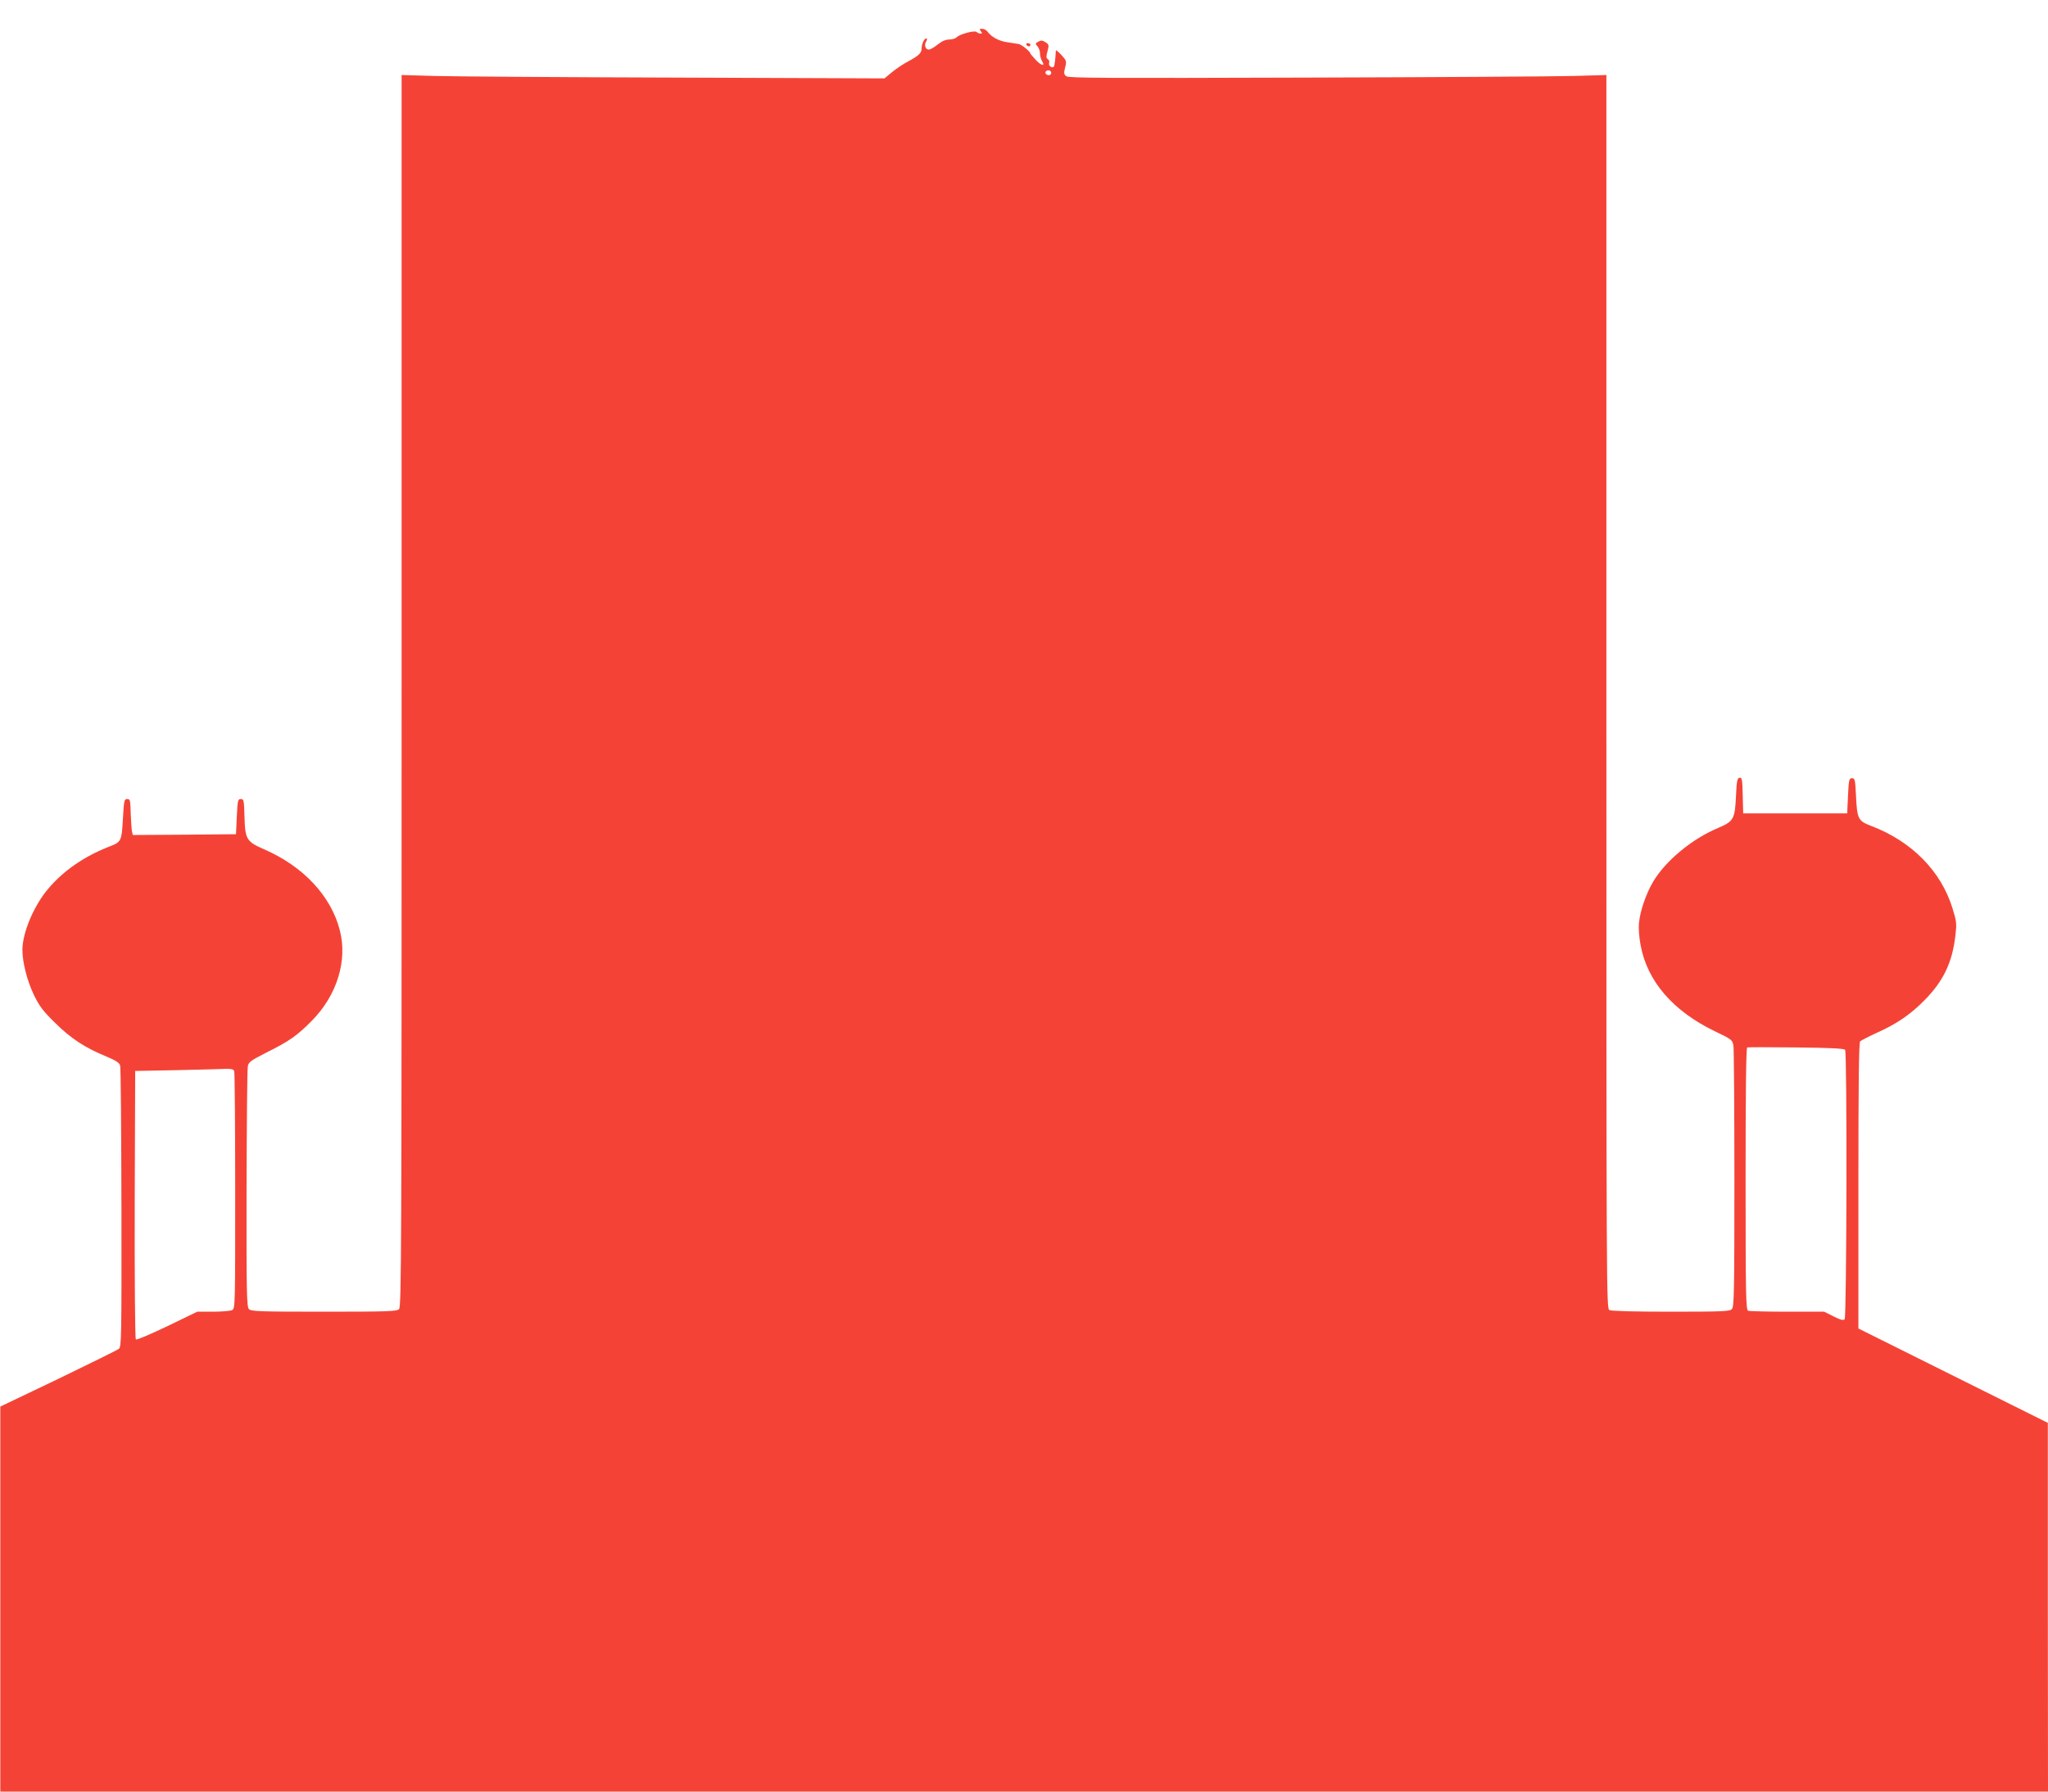 <?xml version="1.0" standalone="no"?>
<!DOCTYPE svg PUBLIC "-//W3C//DTD SVG 20010904//EN"
 "http://www.w3.org/TR/2001/REC-SVG-20010904/DTD/svg10.dtd">
<svg version="1.0" xmlns="http://www.w3.org/2000/svg"
 width="1280pt" height="1120pt" viewBox="0 0 1280 1120"
 preserveAspectRatio="xMidYMid meet">
<g transform="translate(0,1120) scale(0.1,-0.1)"
fill="#f44336" stroke="none">
<path d="M6130 11005 c10 -12 10 -15 -2 -15 -8 0 -19 5 -24 10 -12 12 -106
-13 -126 -34 -7 -7 -28 -13 -46 -13 -21 0 -45 -10 -71 -31 -22 -18 -47 -32
-56 -32 -21 0 -31 29 -16 51 6 11 7 19 1 19 -13 0 -30 -34 -30 -63 0 -28 -17
-45 -86 -82 -29 -15 -73 -45 -99 -66 l-47 -39 -1302 5 c-715 2 -1394 7 -1508
10 l-208 6 0 -3850 c0 -3486 -1 -3851 -16 -3865 -14 -14 -70 -16 -469 -16
-399 0 -455 2 -469 16 -14 14 -16 95 -15 752 1 405 4 750 8 767 5 26 20 36
116 85 143 71 194 107 285 200 156 158 223 375 174 564 -55 215 -228 400 -474
507 -110 48 -118 62 -122 206 -3 100 -4 108 -23 108 -18 0 -20 -8 -25 -110
l-5 -110 -322 -3 -323 -2 -5 22 c-3 13 -6 64 -8 113 -2 83 -4 90 -22 90 -18 0
-20 -9 -26 -110 -9 -159 -9 -157 -90 -189 -153 -60 -282 -149 -376 -260 -90
-104 -163 -277 -163 -384 0 -78 30 -195 72 -282 34 -70 57 -101 133 -175 98
-97 185 -154 318 -209 62 -26 84 -40 88 -58 4 -13 7 -413 8 -889 1 -813 0
-867 -16 -881 -10 -8 -181 -92 -379 -188 l-362 -173 0 -1203 0 -1204 6399 0
6399 0 -1 1153 0 1152 -592 295 -592 295 0 892 c0 640 3 895 11 903 6 6 53 30
105 54 123 55 208 113 295 201 120 121 175 236 195 404 9 77 8 90 -17 170 -71
234 -254 420 -507 517 -84 32 -90 43 -97 189 -5 102 -7 110 -25 110 -18 0 -20
-8 -25 -110 l-5 -110 -325 0 -325 0 -3 113 c-2 101 -5 113 -20 110 -14 -3 -18
-20 -22 -113 -7 -146 -14 -159 -112 -201 -163 -68 -328 -205 -406 -336 -43
-73 -81 -181 -88 -255 -4 -36 0 -90 10 -143 42 -225 202 -410 462 -536 108
-52 111 -54 118 -91 3 -21 6 -397 6 -835 0 -711 -2 -798 -16 -812 -13 -14 -62
-16 -380 -16 -233 0 -372 4 -385 10 -19 11 -19 65 -19 3866 l0 3855 -207 -6
c-115 -3 -870 -8 -1678 -10 -1230 -4 -1474 -3 -1490 8 -16 12 -17 19 -8 55 10
39 9 43 -23 78 -19 20 -34 33 -35 28 -2 -51 -8 -97 -13 -101 -11 -12 -35 7
-29 23 3 9 0 20 -8 24 -11 7 -11 17 -2 50 10 38 9 42 -13 56 -18 12 -27 13
-44 4 -20 -11 -20 -13 -6 -29 9 -10 16 -30 16 -44 0 -15 5 -36 12 -47 23 -36
-2 -33 -37 4 -19 21 -35 39 -35 41 0 12 -56 58 -74 60 -12 2 -43 7 -71 11 -51
7 -99 33 -123 66 -7 10 -22 18 -34 18 -17 0 -18 -2 -8 -15z m440 -260 c0 -8
-6 -15 -14 -15 -17 0 -28 14 -19 24 12 12 33 6 33 -9z m4962 -6108 c13 -21 10
-1671 -3 -1684 -9 -9 -26 -4 -70 18 l-58 29 -230 0 c-126 0 -236 3 -245 6 -14
6 -16 87 -16 824 0 533 3 819 10 822 5 2 144 2 307 0 215 -2 300 -7 305 -15z
m-10068 -133 c3 -9 6 -346 6 -749 0 -716 0 -735 -19 -745 -11 -5 -64 -10 -119
-10 l-99 0 -188 -91 c-107 -51 -191 -87 -196 -82 -5 5 -8 377 -7 844 l3 834
260 5 c143 3 281 7 306 8 35 1 48 -2 53 -14z"/>
<path d="M6415 10920 c3 -5 10 -10 16 -10 5 0 9 5 9 10 0 6 -7 10 -16 10 -8 0
-12 -4 -9 -10z"/>
</g>
</svg>
